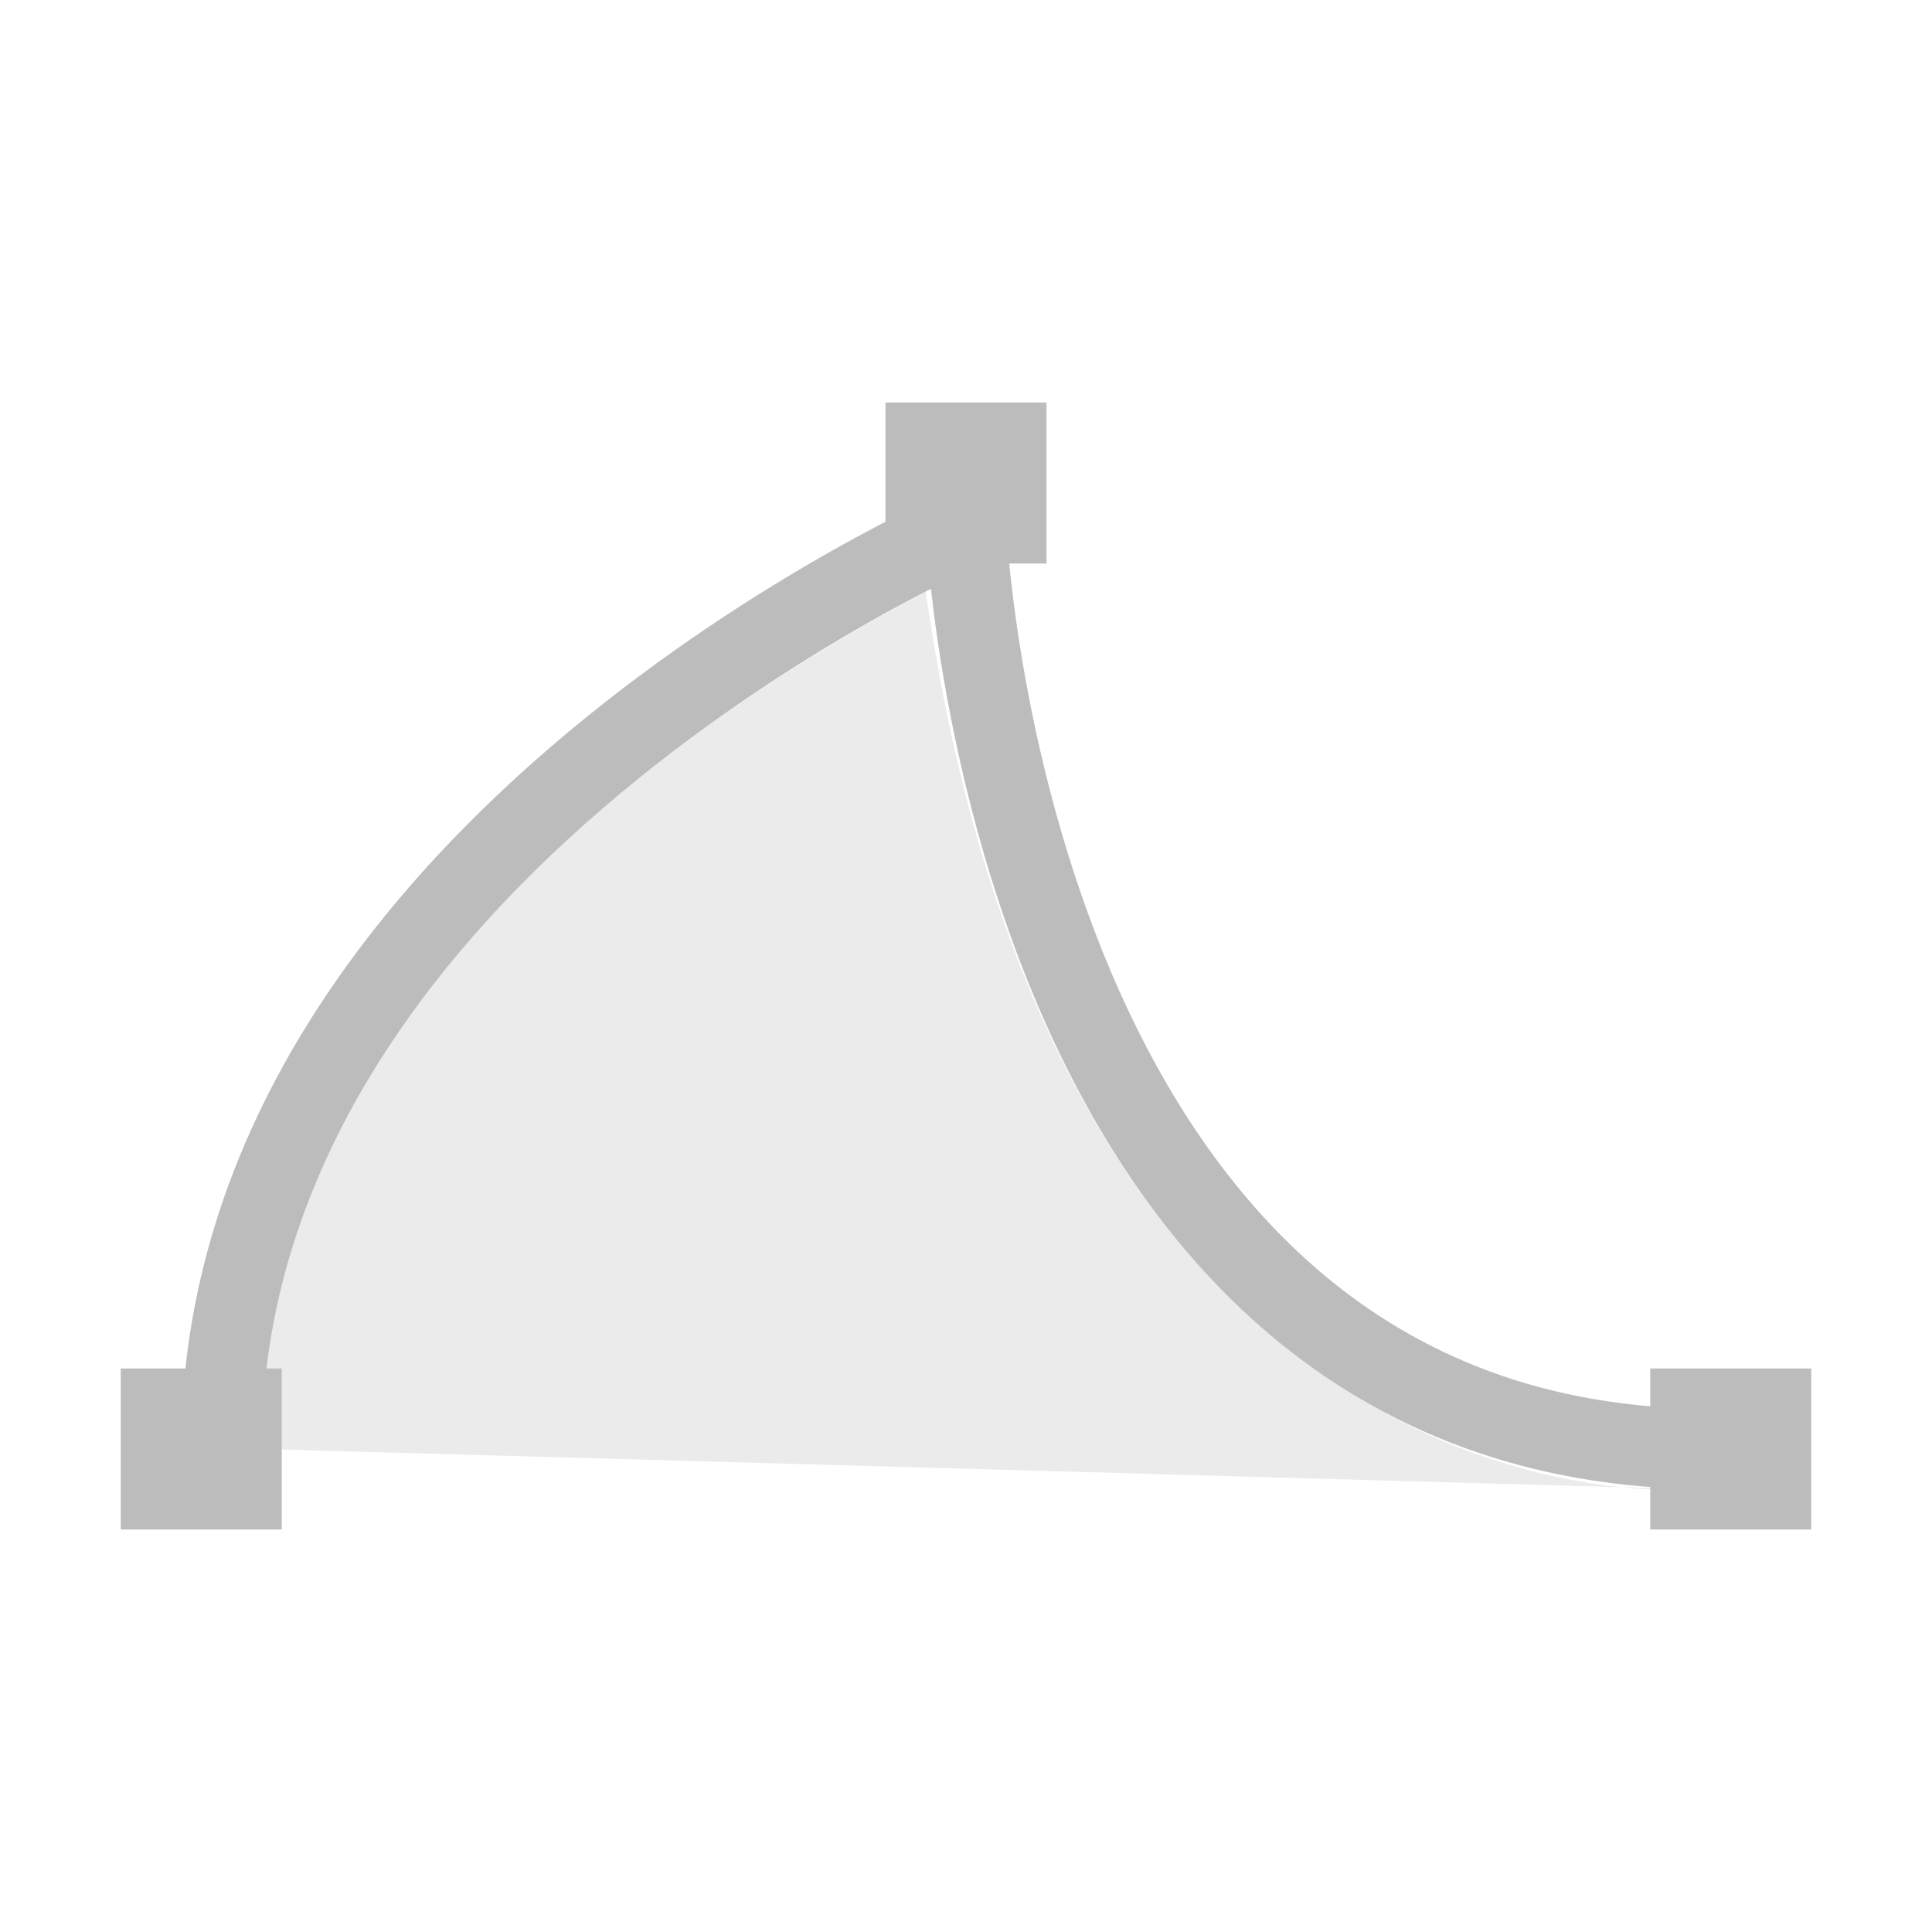 <?xml version="1.0" encoding="UTF-8"?>
<svg width="48px" height="48px" viewBox="0 0 48 48" version="1.1" xmlns="http://www.w3.org/2000/svg" xmlns:xlink="http://www.w3.org/1999/xlink">
  <g stroke="none" stroke-width="1" fill="none" fill-rule="evenodd">
    <rect x="0" y="0" width="48" height="48"></rect>
    <rect fill="#BCBCBC" fill-rule="nonzero" x="41" y="34" width="4" height="4"></rect>
    <rect fill="#BCBCBC" fill-rule="nonzero" x="3" y="34" width="4" height="4"></rect>
    <rect fill="#BCBCBC" fill-rule="nonzero" x="22" y="10" width="4" height="4"></rect>
    <path d="M5.5,36 C5.5,21.1 24,13.1 24,13.1 C24,13.1 25,36 42.5,36" stroke="#BCBCBC" stroke-width="2"></path>
    <path d="M23,14.7 C13,20 6.4,27.5 6.5,36 C6.5,36 13.8,36.2 42.1,37 C42.1,37 26.4,38.5 23,14.7 Z" fill="#BCBCBC" fill-rule="nonzero" opacity="0.3"></path>
  </g>
</svg>
